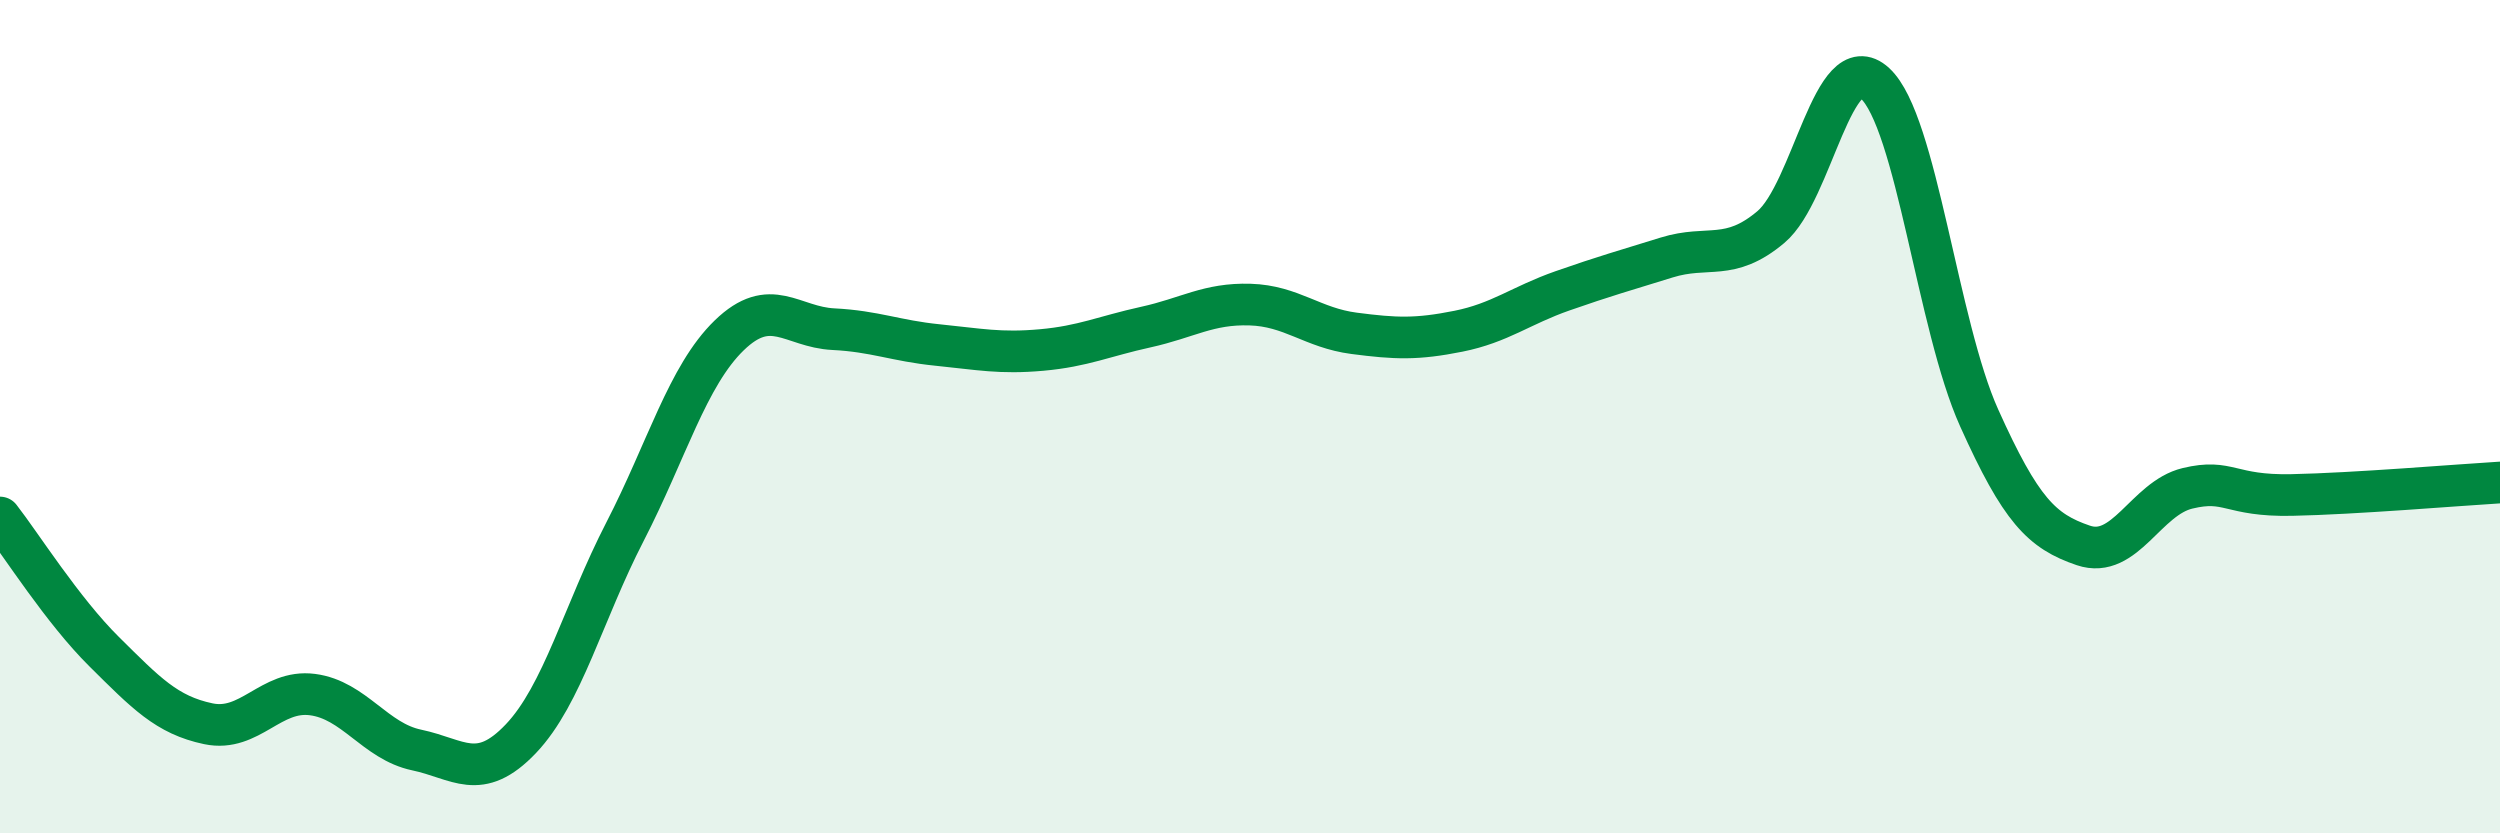 
    <svg width="60" height="20" viewBox="0 0 60 20" xmlns="http://www.w3.org/2000/svg">
      <path
        d="M 0,12.42 C 0.5,13.06 1.5,14.65 2.5,15.64 C 3.5,16.63 4,17.16 5,17.37 C 6,17.58 6.5,16.54 7.5,16.67 C 8.5,16.8 9,17.79 10,18 C 11,18.21 11.5,18.78 12.5,17.73 C 13.5,16.68 14,14.7 15,12.76 C 16,10.82 16.5,9.02 17.5,8.05 C 18.5,7.08 19,7.85 20,7.9 C 21,7.95 21.5,8.18 22.5,8.28 C 23.5,8.38 24,8.49 25,8.4 C 26,8.31 26.5,8.07 27.5,7.85 C 28.5,7.63 29,7.28 30,7.31 C 31,7.34 31.5,7.87 32.5,8 C 33.5,8.13 34,8.15 35,7.95 C 36,7.75 36.5,7.33 37.5,6.98 C 38.5,6.63 39,6.49 40,6.18 C 41,5.87 41.5,6.29 42.5,5.45 C 43.5,4.61 44,1.08 45,2 C 46,2.92 46.5,7.81 47.5,10.03 C 48.5,12.25 49,12.75 50,13.09 C 51,13.43 51.5,11.96 52.5,11.72 C 53.5,11.48 53.5,11.91 55,11.88 C 56.5,11.85 59,11.64 60,11.58L60 20L0 20Z"
        fill="#008740"
        opacity="0.1"
        stroke-linecap="round"
        stroke-linejoin="round"
      />
      <path
        d="M 0,12.42 C 0.5,13.06 1.5,14.65 2.5,15.64 C 3.5,16.63 4,17.16 5,17.37 C 6,17.58 6.5,16.54 7.5,16.67 C 8.5,16.8 9,17.79 10,18 C 11,18.21 11.5,18.78 12.5,17.73 C 13.5,16.68 14,14.7 15,12.76 C 16,10.82 16.5,9.02 17.5,8.05 C 18.5,7.08 19,7.85 20,7.9 C 21,7.95 21.5,8.18 22.5,8.28 C 23.5,8.38 24,8.49 25,8.4 C 26,8.31 26.5,8.07 27.5,7.85 C 28.5,7.63 29,7.28 30,7.31 C 31,7.34 31.5,7.87 32.5,8 C 33.5,8.13 34,8.15 35,7.95 C 36,7.75 36.5,7.33 37.5,6.98 C 38.5,6.63 39,6.49 40,6.18 C 41,5.87 41.5,6.29 42.5,5.45 C 43.5,4.61 44,1.08 45,2 C 46,2.92 46.5,7.81 47.5,10.03 C 48.5,12.25 49,12.75 50,13.09 C 51,13.43 51.5,11.96 52.5,11.72 C 53.5,11.48 53.5,11.91 55,11.88 C 56.5,11.85 59,11.64 60,11.58"
        stroke="#008740"
        stroke-width="1"
        fill="none"
        stroke-linecap="round"
        stroke-linejoin="round"
      />
    </svg>
  